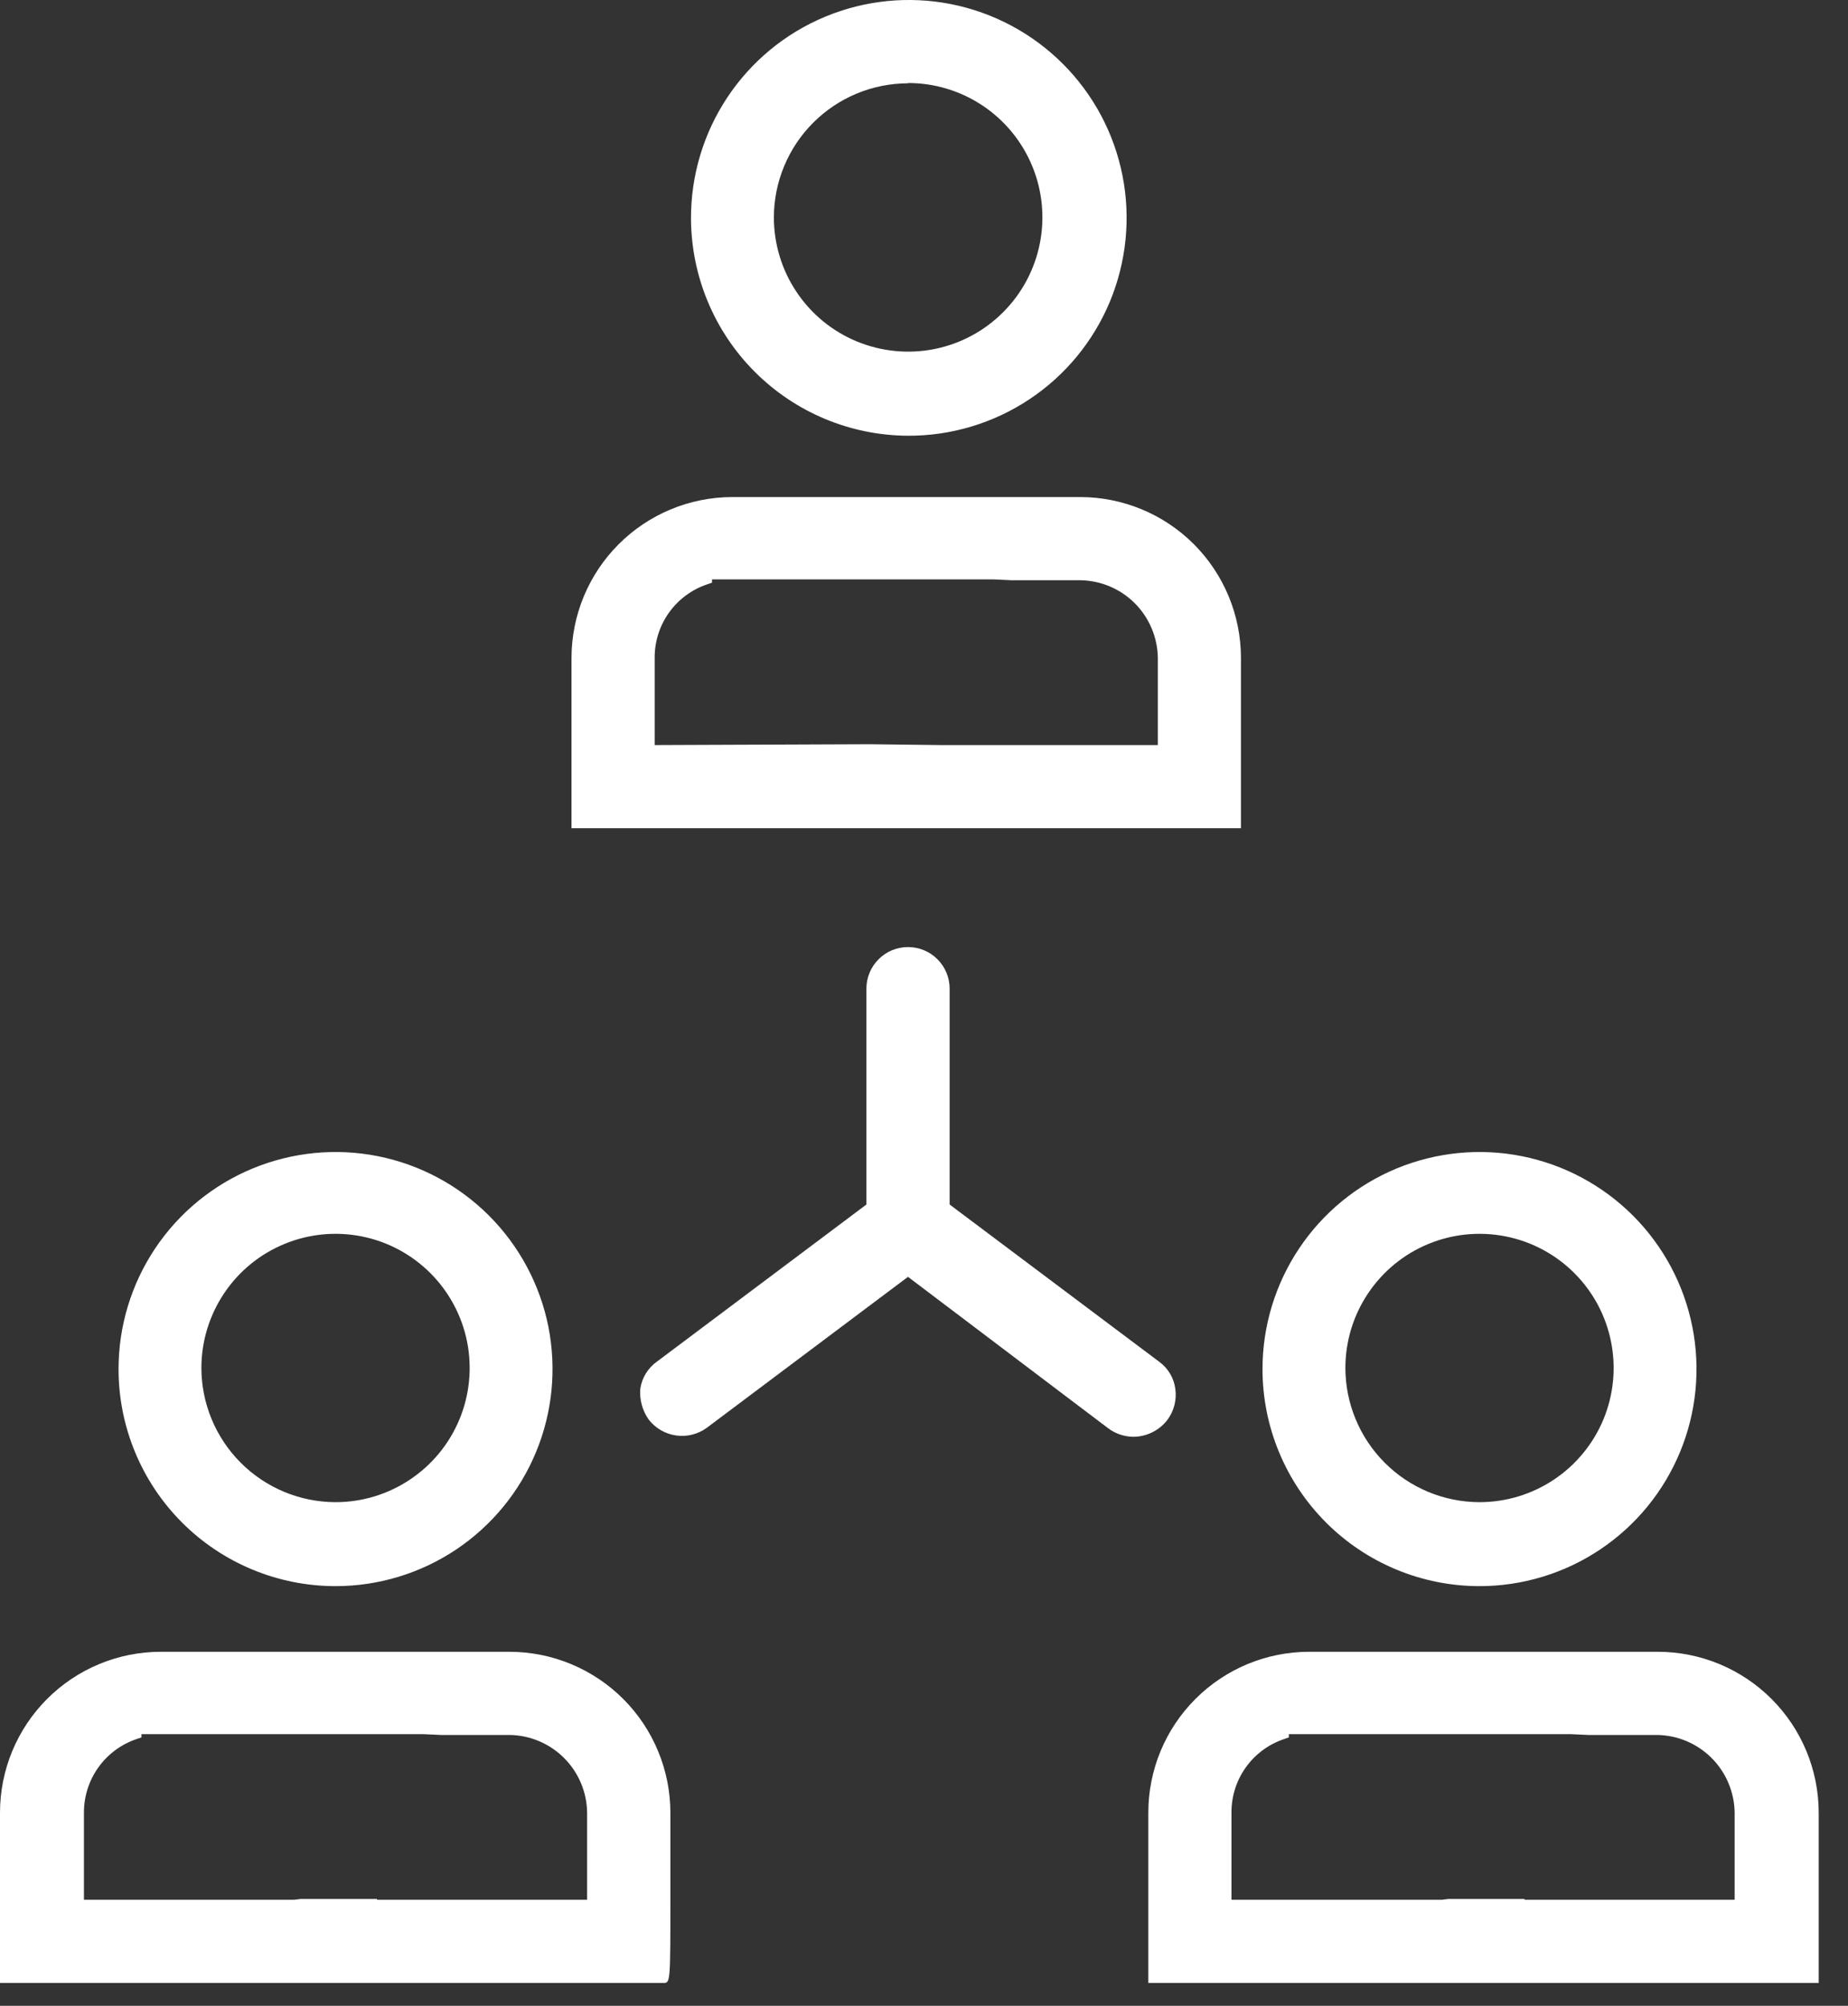 <svg xmlns="http://www.w3.org/2000/svg" width="47" height="51" viewBox="0 0 47 51" fill="none"><rect x="0" y="0" width="47" height="51" fill="#333333" stroke="none"/><path d="M29.692 36.1C29.859 35.874 29.931 35.592 29.892 35.314C29.874 35.177 29.829 35.045 29.758 34.926C29.688 34.808 29.593 34.705 29.482 34.624L24.152 30.626V25.139C24.152 24.858 24.041 24.588 23.842 24.39C23.644 24.191 23.374 24.08 23.093 24.08C22.813 24.08 22.543 24.191 22.345 24.39C22.146 24.588 22.035 24.858 22.035 25.139V30.626L16.712 34.617C16.598 34.697 16.502 34.8 16.428 34.918C16.355 35.037 16.306 35.169 16.285 35.307C16.261 35.586 16.337 35.865 16.498 36.093C16.669 36.314 16.918 36.459 17.194 36.498C17.47 36.538 17.75 36.468 17.975 36.304L23.093 32.465L28.192 36.321C28.375 36.456 28.596 36.529 28.823 36.532C28.991 36.531 29.157 36.491 29.307 36.417C29.458 36.342 29.59 36.234 29.692 36.1Z" fill="white"></path><path d="M23.093 11.079C24.191 11.083 25.264 10.761 26.178 10.154C27.093 9.547 27.806 8.682 28.228 7.669C28.649 6.656 28.761 5.54 28.548 4.464C28.335 3.387 27.807 2.398 27.031 1.623C26.255 0.847 25.266 0.319 24.189 0.105C23.113 -0.108 21.997 0.004 20.984 0.426C19.971 0.847 19.106 1.561 18.499 2.475C17.892 3.389 17.57 4.463 17.574 5.56C17.581 7.022 18.164 8.422 19.198 9.456C20.231 10.489 21.631 11.073 23.093 11.079ZM23.093 2.111C23.769 2.11 24.429 2.31 24.991 2.685C25.553 3.06 25.991 3.593 26.25 4.217C26.509 4.84 26.578 5.527 26.446 6.19C26.315 6.852 25.99 7.461 25.512 7.939C25.035 8.417 24.427 8.743 23.764 8.875C23.102 9.007 22.415 8.939 21.791 8.681C21.166 8.423 20.633 7.985 20.258 7.423C19.882 6.862 19.682 6.201 19.682 5.526C19.684 4.622 20.045 3.756 20.684 3.118C21.323 2.479 22.189 2.12 23.093 2.118V2.111Z" fill="white"></path><path d="M8.534 40.329C9.625 40.329 10.692 40.005 11.6 39.399C12.507 38.792 13.215 37.931 13.632 36.922C14.05 35.914 14.159 34.804 13.947 33.733C13.733 32.663 13.208 31.68 12.436 30.908C11.664 30.136 10.681 29.61 9.61 29.397C8.54 29.184 7.43 29.294 6.422 29.711C5.413 30.129 4.551 30.836 3.945 31.744C3.338 32.652 3.015 33.719 3.015 34.81C3.015 36.274 3.596 37.678 4.631 38.713C5.666 39.748 7.07 40.329 8.534 40.329ZM5.122 34.779C5.123 34.105 5.324 33.445 5.699 32.885C6.074 32.324 6.607 31.887 7.231 31.63C7.854 31.372 8.54 31.305 9.201 31.437C9.863 31.569 10.47 31.894 10.947 32.372C11.424 32.849 11.748 33.457 11.88 34.118C12.011 34.78 11.943 35.466 11.685 36.089C11.427 36.712 10.989 37.245 10.428 37.619C9.868 37.994 9.208 38.194 8.534 38.194C7.629 38.192 6.762 37.832 6.122 37.191C5.483 36.551 5.123 35.684 5.122 34.779Z" fill="white"></path><path d="M37.628 40.329C38.72 40.329 39.787 40.005 40.694 39.399C41.602 38.792 42.309 37.931 42.727 36.922C43.145 35.914 43.254 34.804 43.041 33.733C42.828 32.663 42.303 31.68 41.531 30.908C40.759 30.136 39.776 29.61 38.705 29.397C37.635 29.184 36.525 29.294 35.516 29.711C34.508 30.129 33.646 30.836 33.04 31.744C32.433 32.652 32.109 33.719 32.109 34.81C32.109 36.274 32.691 37.678 33.726 38.713C34.761 39.748 36.165 40.329 37.628 40.329ZM34.217 34.779C34.218 34.105 34.418 33.445 34.794 32.885C35.169 32.324 35.702 31.887 36.325 31.63C36.949 31.372 37.635 31.305 38.296 31.437C38.958 31.569 39.565 31.894 40.042 32.372C40.519 32.849 40.843 33.457 40.974 34.118C41.106 34.78 41.038 35.466 40.78 36.089C40.521 36.712 40.084 37.245 39.523 37.619C38.962 37.994 38.303 38.194 37.628 38.194C36.724 38.192 35.856 37.832 35.217 37.191C34.578 36.551 34.218 35.684 34.217 34.779Z" fill="white"></path><path d="M12.959 41.998H4.087C3.004 41.999 1.965 42.43 1.198 43.197C0.432 43.963 0.001 45.002 0 46.086V50.418H16.874C17.05 50.418 17.05 50.418 17.05 48.166V46.096C17.05 45.559 16.945 45.026 16.739 44.529C16.534 44.032 16.233 43.581 15.853 43.2C15.473 42.82 15.022 42.518 14.526 42.312C14.029 42.105 13.497 41.999 12.959 41.998ZM7.651 48.283L7.478 48.304H2.135V46.086C2.134 45.673 2.263 45.27 2.504 44.934C2.745 44.599 3.085 44.348 3.477 44.216L3.598 44.175V44.092H10.762L11.21 44.113H12.959C13.48 44.12 13.978 44.33 14.346 44.699C14.715 45.067 14.925 45.565 14.932 46.086V48.304H9.589V48.283H7.651Z" fill="white"></path><path d="M42.164 41.998H33.293C32.209 41.999 31.17 42.43 30.404 43.197C29.637 43.963 29.206 45.002 29.205 46.086V50.418H46.255V46.086C46.253 45.002 45.822 43.963 45.055 43.197C44.288 42.43 43.248 41.999 42.164 41.998ZM40.395 44.113H42.144C42.665 44.12 43.162 44.33 43.531 44.699C43.899 45.067 44.109 45.565 44.117 46.086V48.304H38.774V48.283H36.839L36.666 48.304H31.32V46.086C31.318 45.673 31.446 45.269 31.687 44.934C31.928 44.598 32.269 44.347 32.661 44.216L32.779 44.175V44.092H39.943L40.395 44.113Z" fill="white"></path><path d="M31.561 16.726C31.56 15.642 31.129 14.603 30.363 13.836C29.596 13.07 28.557 12.639 27.474 12.638H18.623C17.539 12.64 16.501 13.071 15.735 13.837C14.968 14.604 14.537 15.642 14.535 16.726V21.058H31.561V16.726ZM16.65 18.944V16.726C16.648 16.312 16.776 15.909 17.017 15.573C17.258 15.237 17.599 14.986 17.991 14.856L18.109 14.815V14.732H25.273L25.725 14.753H27.474C27.995 14.76 28.492 14.97 28.861 15.338C29.229 15.707 29.439 16.204 29.447 16.726V18.944H23.928L22.158 18.923H21.986L16.65 18.944Z" fill="white"></path></svg>